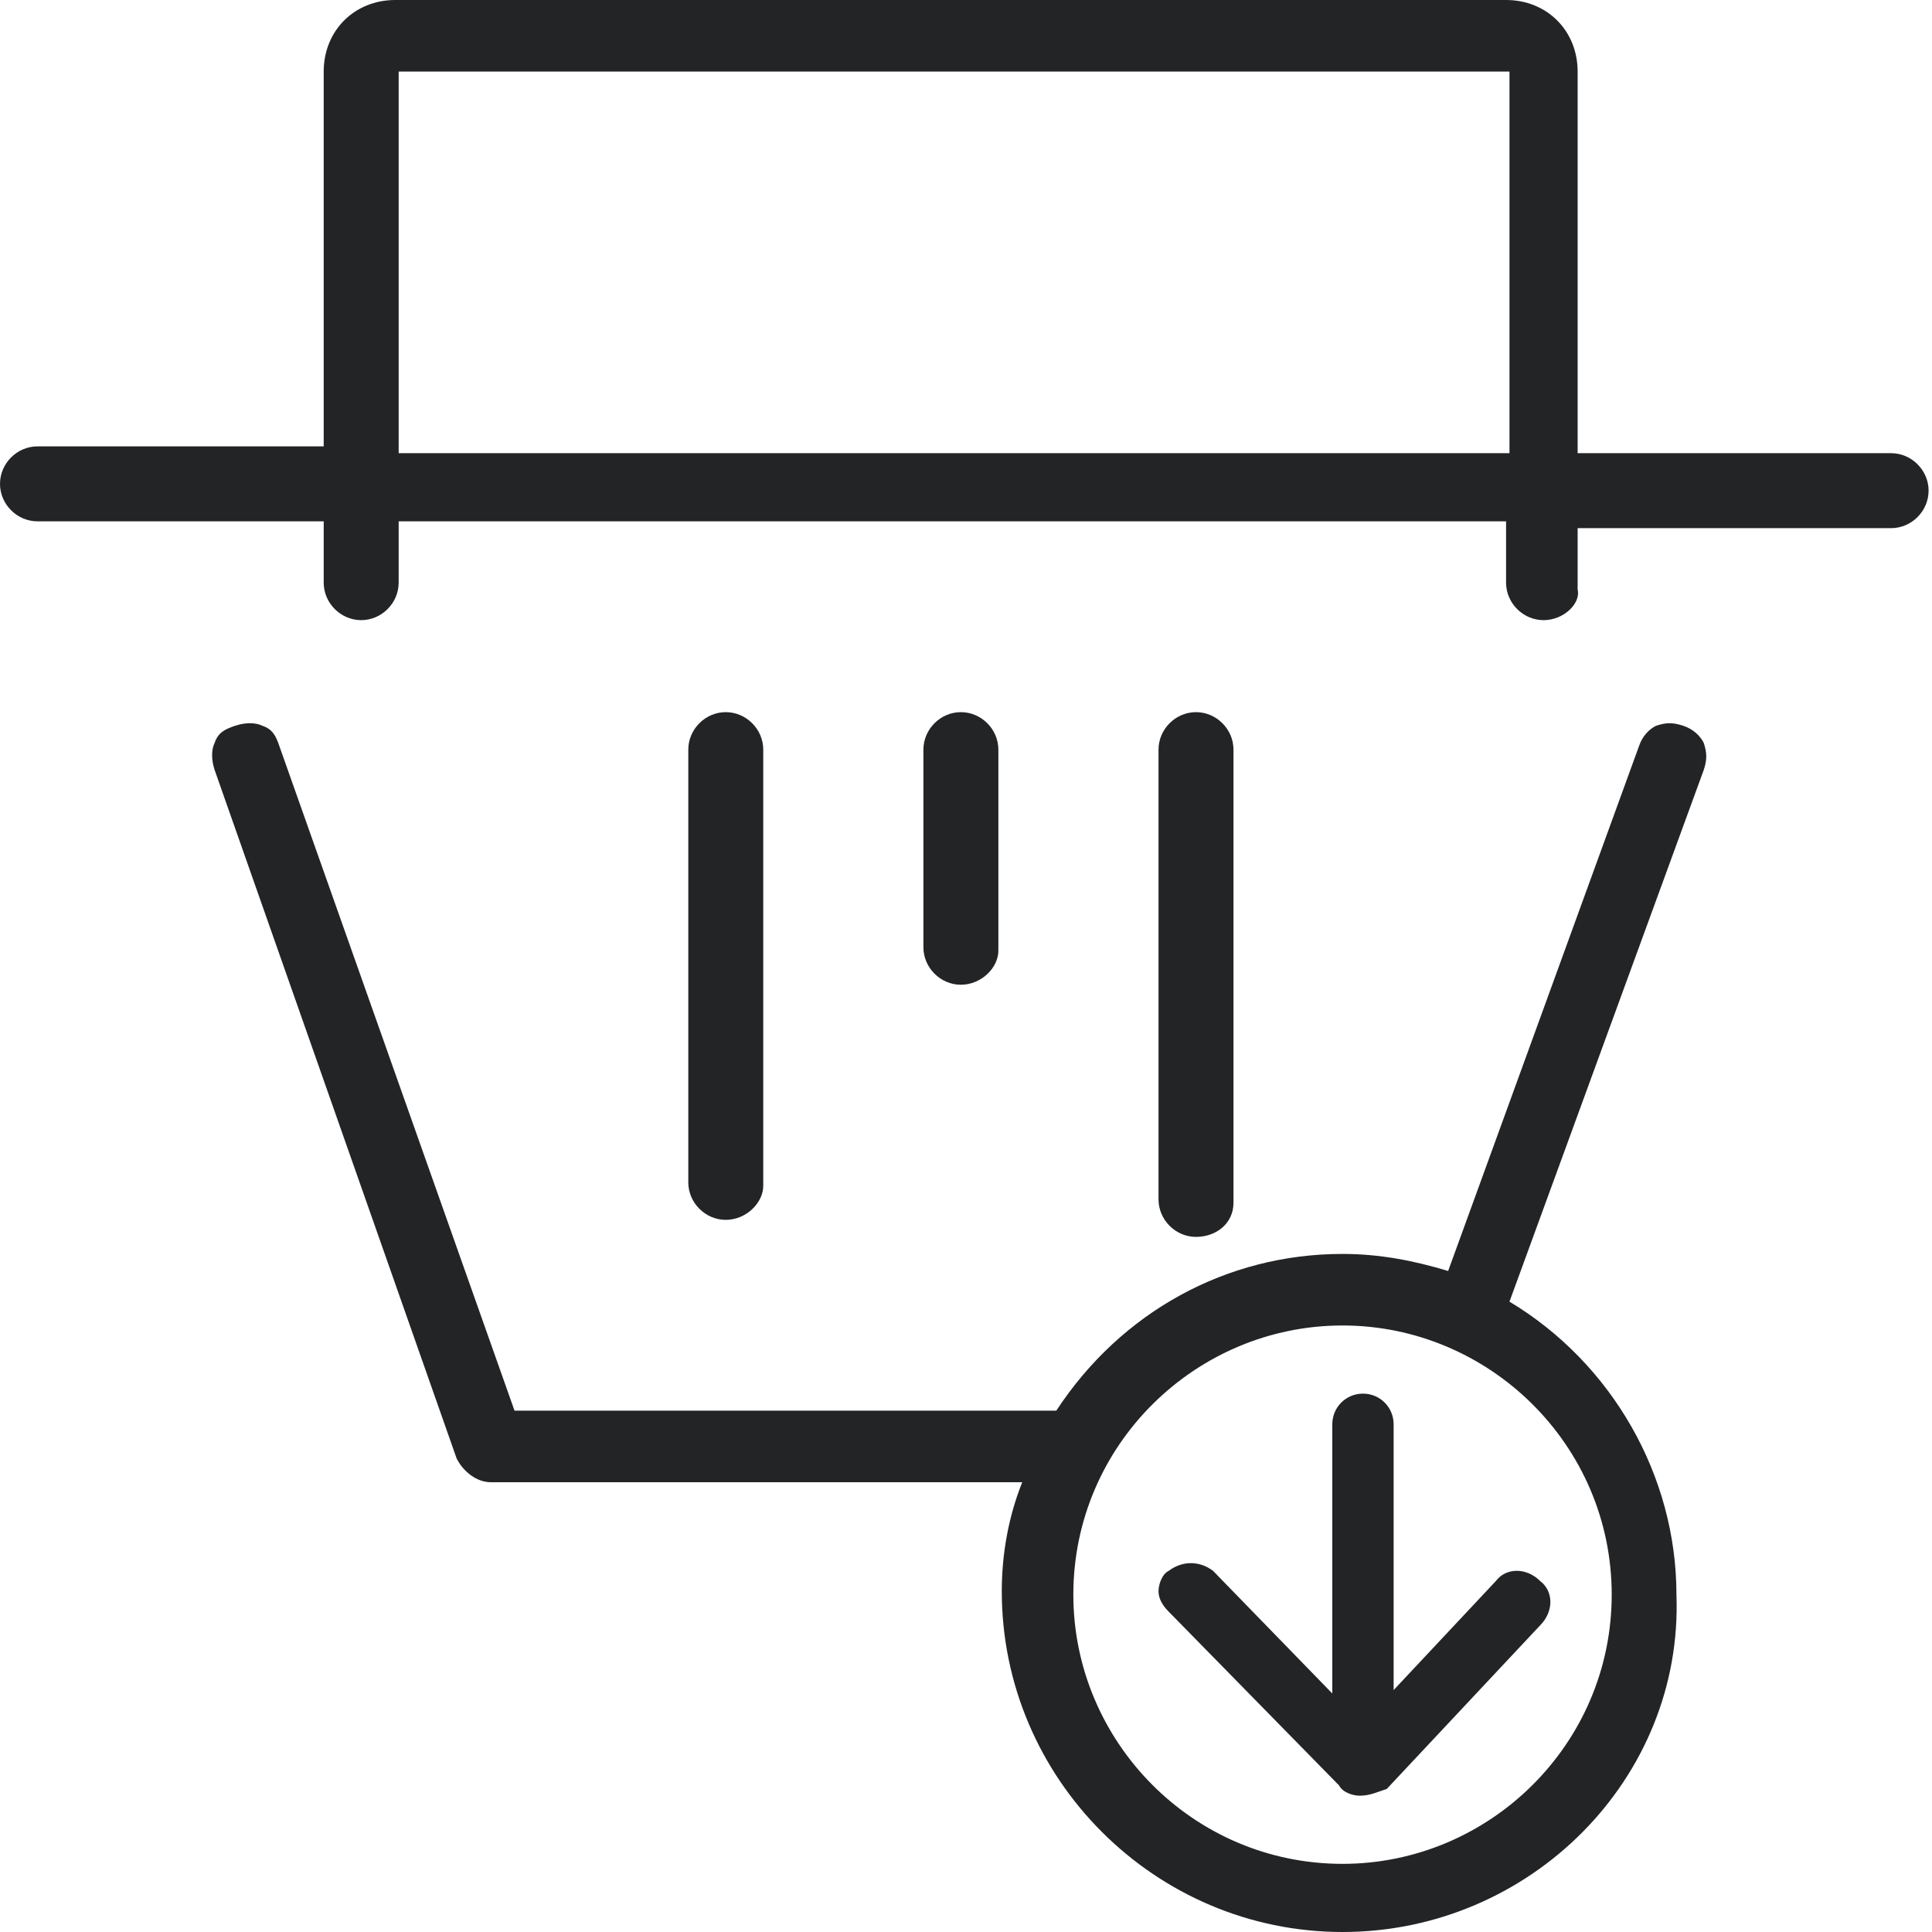 <?xml version="1.0" encoding="UTF-8"?> <svg xmlns="http://www.w3.org/2000/svg" xmlns:xlink="http://www.w3.org/1999/xlink" version="1.1" id="Слой_1" x="0px" y="0px" viewBox="0 0 56.7 56.7" style="enable-background:new 0 0 56.7 56.7;" xml:space="preserve"> <style type="text/css"> .st0{fill:#222426;} </style> <g> <g> <g> <path class="st0" d="M39.5,52.2c0.2,0.2,0.6,0.2,0.9,0l4.5-4.8c0.2-0.2,0.2-0.6,0-0.8c-0.2-0.2-0.6-0.2-0.8,0l-3.5,3.7v-8.5 c0-0.3-0.3-0.6-0.6-0.6c-0.3,0-0.6,0.3-0.6,0.6v8.6l-4-4.1c-0.2-0.2-0.6-0.2-0.8,0l0,0c-0.2,0.2-0.2,0.6,0,0.8L39.5,52.2z"></path> <path class="st0" d="M39.9,52.7c-0.2,0-0.5-0.1-0.6-0.3l0,0l-5-5.1c-0.2-0.2-0.3-0.4-0.3-0.6c0-0.2,0.1-0.5,0.3-0.6 c0.4-0.3,0.9-0.3,1.3,0l3.5,3.6v-7.9c0-0.5,0.4-0.9,0.9-0.9c0.5,0,0.9,0.4,0.9,0.9v7.8l3-3.2c0.3-0.4,0.9-0.4,1.3,0 c0.4,0.3,0.4,0.9,0,1.3l-4.5,4.8C40.4,52.6,40.2,52.7,39.9,52.7C39.9,52.7,39.9,52.7,39.9,52.7z M39.7,52 c0.1,0.1,0.1,0.1,0.2,0.1h0c0.1,0,0.2,0,0.2-0.1l4.5-4.8c0.1-0.1,0.1-0.3,0-0.4c-0.1-0.1-0.3-0.1-0.4,0l-3.5,3.7 c-0.1,0.1-0.2,0.1-0.3,0.1c-0.1,0-0.2-0.1-0.2-0.3v-8.5c0-0.2-0.1-0.3-0.3-0.3c-0.2,0-0.3,0.1-0.3,0.3v8.6c0,0.1-0.1,0.2-0.2,0.3 c-0.1,0-0.2,0-0.3-0.1l-4-4.1c-0.1-0.1-0.2-0.1-0.2-0.1c-0.1,0-0.2,0-0.2,0.1c-0.1,0.1-0.1,0.3,0,0.4L39.7,52z"></path> </g> </g> <g> <g> <g> <path class="st0" d="M55.5,13.6h-9.4V2.1c0-1-0.8-1.8-1.8-1.8H11.6c-1,0-1.8,0.8-1.8,1.8v11.5H1.1c-0.4,0-0.8,0.3-0.8,0.8 c0,0.4,0.3,0.8,0.8,0.8h8.7v2c0,0.4,0.3,0.8,0.8,0.8c0.4,0,0.8-0.3,0.8-0.8v-2h33.2v2c0,0.4,0.3,0.8,0.8,0.8 c0.4,0,0.8-0.3,0.8-0.8v-2h9.4c0.4,0,0.8-0.3,0.8-0.8C56.3,13.9,56,13.6,55.5,13.6z M44.6,13.6H11.4V1.8h33.2V13.6z"></path> <path class="st0" d="M45.3,18.2c-0.6,0-1.1-0.5-1.1-1.1v-1.8H11.7v1.8c0,0.6-0.5,1.1-1.1,1.1s-1.1-0.5-1.1-1.1v-1.8H1.1 c-0.6,0-1.1-0.5-1.1-1.1s0.5-1.1,1.1-1.1h8.4V2.1c0-1.2,0.9-2.1,2.1-2.1h32.6c1.2,0,2.1,0.9,2.1,2.1v11.2h9.2 c0.6,0,1.1,0.5,1.1,1.1s-0.5,1.1-1.1,1.1h-9.2v1.8C46.4,17.7,45.9,18.2,45.3,18.2z M11.4,14.8h33.2c0.2,0,0.3,0.1,0.3,0.3v2 c0,0.3,0.2,0.5,0.5,0.5c0.3,0,0.5-0.2,0.5-0.5v-2c0-0.2,0.1-0.3,0.3-0.3h9.4c0.3,0,0.5-0.2,0.5-0.5c0-0.3-0.2-0.5-0.5-0.5h-9.4 c-0.2,0-0.3-0.1-0.3-0.3V2.1c0-0.8-0.7-1.5-1.5-1.5H11.6c-0.8,0-1.5,0.7-1.5,1.5v11.5c0,0.2-0.1,0.3-0.3,0.3H1.1 c-0.3,0-0.5,0.2-0.5,0.5c0,0.3,0.2,0.5,0.5,0.5h8.7c0.2,0,0.3,0.1,0.3,0.3v2c0,0.3,0.2,0.5,0.5,0.5c0.3,0,0.5-0.2,0.5-0.5v-2 C11.1,14.9,11.2,14.8,11.4,14.8z M44.6,13.9H11.4c-0.2,0-0.3-0.1-0.3-0.3V1.8c0-0.2,0.1-0.3,0.3-0.3h33.2c0.2,0,0.3,0.1,0.3,0.3 v11.7C44.8,13.7,44.7,13.9,44.6,13.9z M11.7,13.3h32.6V2.1H11.7V13.3z"></path> </g> <g> <path class="st0" d="M49.4,21.5c-0.4-0.1-0.8,0.1-1,0.5l-5.7,15.7c-1-0.4-2.1-0.6-3.3-0.6c-3.5,0-6.5,1.9-8.2,4.6H15L8,21.9 c-0.1-0.4-0.6-0.6-1-0.5s-0.6,0.6-0.5,1l7.1,20.2c0.1,0.3,0.4,0.5,0.7,0.5h16c-0.4,1.1-0.7,2.3-0.7,3.5c0,5.3,4.3,9.7,9.7,9.7 c5.3,0,9.7-4.3,9.7-9.7c0-3.6-2-6.8-5-8.5l5.8-15.8C50,22.1,49.8,21.6,49.4,21.5z M47.6,46.7c0,4.5-3.7,8.2-8.2,8.2 c-4.5,0-8.2-3.7-8.2-8.2c0-4.5,3.7-8.2,8.2-8.2C43.9,38.6,47.6,42.2,47.6,46.7z"></path> <path class="st0" d="M39.4,56.7c-5.5,0-10-4.5-10-10c0-1.1,0.2-2.2,0.6-3.2H14.4c-0.4,0-0.8-0.3-1-0.7L6.3,22.6 c-0.1-0.3-0.1-0.6,0-0.8c0.1-0.3,0.3-0.4,0.6-0.5c0.3-0.1,0.6-0.1,0.8,0c0.3,0.1,0.4,0.3,0.5,0.6l6.9,19.5H31 c1.9-2.9,5-4.6,8.4-4.6c1.1,0,2.1,0.2,3.1,0.5l5.6-15.4c0.1-0.3,0.3-0.5,0.5-0.6c0.3-0.1,0.5-0.1,0.8,0l0,0 c0.3,0.1,0.5,0.3,0.6,0.5c0.1,0.3,0.1,0.5,0,0.8l-5.7,15.6c3,1.8,4.9,5.1,4.9,8.6C49.4,52.2,44.9,56.7,39.4,56.7z M7.3,21.7 c-0.1,0-0.1,0-0.2,0c-0.1,0-0.2,0.1-0.3,0.2c-0.1,0.1-0.1,0.2,0,0.4L14,42.6c0.1,0.2,0.2,0.3,0.5,0.3h16c0.1,0,0.2,0,0.2,0.1 c0.1,0.1,0.1,0.2,0,0.3c-0.4,1.1-0.7,2.3-0.7,3.4c0,5.2,4.2,9.4,9.4,9.4c5.2,0,9.4-4.2,9.4-9.4c0-3.4-1.9-6.5-4.8-8.2 c-0.1-0.1-0.2-0.2-0.1-0.3l5.8-15.8c0.1-0.2,0-0.5-0.3-0.6l0,0c-0.1,0-0.3,0-0.4,0c-0.1,0.1-0.2,0.2-0.2,0.3L43,37.7 c0,0.1-0.1,0.1-0.1,0.2c-0.1,0-0.1,0-0.2,0c-1-0.4-2.1-0.6-3.2-0.6c-3.3,0-6.3,1.7-8,4.5c-0.1,0.1-0.1,0.1-0.2,0.1H15 c-0.1,0-0.2-0.1-0.3-0.2L7.7,22c0-0.1-0.1-0.2-0.2-0.3C7.4,21.7,7.3,21.7,7.3,21.7z M39.4,55.2c-4.7,0-8.4-3.8-8.4-8.4 c0-4.7,3.8-8.4,8.4-8.4c4.7,0,8.4,3.8,8.4,8.4C47.8,51.4,44.1,55.2,39.4,55.2z M39.4,38.9c-4.3,0-7.9,3.5-7.9,7.9 c0,4.3,3.5,7.9,7.9,7.9c4.3,0,7.9-3.5,7.9-7.9C47.3,42.4,43.7,38.9,39.4,38.9z"></path> </g> <g> <path class="st0" d="M22.1,34.8V22c0-0.4-0.3-0.8-0.8-0.8c-0.4,0-0.8,0.3-0.8,0.8v12.8c0,0.4,0.3,0.8,0.8,0.8 C21.7,35.5,22.1,35.2,22.1,34.8z"></path> <path class="st0" d="M21.3,35.8c-0.6,0-1.1-0.5-1.1-1.1V22c0-0.6,0.5-1.1,1.1-1.1c0.6,0,1.1,0.5,1.1,1.1v12.8 C22.4,35.3,21.9,35.8,21.3,35.8z M21.3,21.5c-0.3,0-0.5,0.2-0.5,0.5v12.8c0,0.3,0.2,0.5,0.5,0.5c0.3,0,0.5-0.2,0.5-0.5V22 C21.8,21.7,21.6,21.5,21.3,21.5z"></path> </g> <g> <path class="st0" d="M29,27.9V22c0-0.4-0.3-0.8-0.8-0.8c-0.4,0-0.8,0.3-0.8,0.8v5.9c0,0.4,0.3,0.8,0.8,0.8 C28.6,28.6,29,28.3,29,27.9z"></path> <path class="st0" d="M28.2,28.9c-0.6,0-1.1-0.5-1.1-1.1V22c0-0.6,0.5-1.1,1.1-1.1c0.6,0,1.1,0.5,1.1,1.1v5.9 C29.3,28.4,28.8,28.9,28.2,28.9z M28.2,21.5c-0.3,0-0.5,0.2-0.5,0.5v5.9c0,0.3,0.2,0.5,0.5,0.5c0.3,0,0.5-0.2,0.5-0.5V22 C28.7,21.7,28.5,21.5,28.2,21.5z"></path> </g> <g> <path class="st0" d="M35.9,35.3V22c0-0.4-0.3-0.8-0.8-0.8c-0.4,0-0.8,0.3-0.8,0.8v13.3c0,0.4,0.3,0.8,0.8,0.8 C35.5,36,35.9,35.7,35.9,35.3z"></path> <path class="st0" d="M35.1,36.3c-0.6,0-1.1-0.5-1.1-1.1V22c0-0.6,0.5-1.1,1.1-1.1s1.1,0.5,1.1,1.1v13.3 C36.2,35.9,35.7,36.3,35.1,36.3z M35.1,21.5c-0.3,0-0.5,0.2-0.5,0.5v13.3c0,0.3,0.2,0.5,0.5,0.5c0.3,0,0.5-0.2,0.5-0.5V22 C35.6,21.7,35.4,21.5,35.1,21.5z"></path> </g> </g> </g> </g> </svg> 